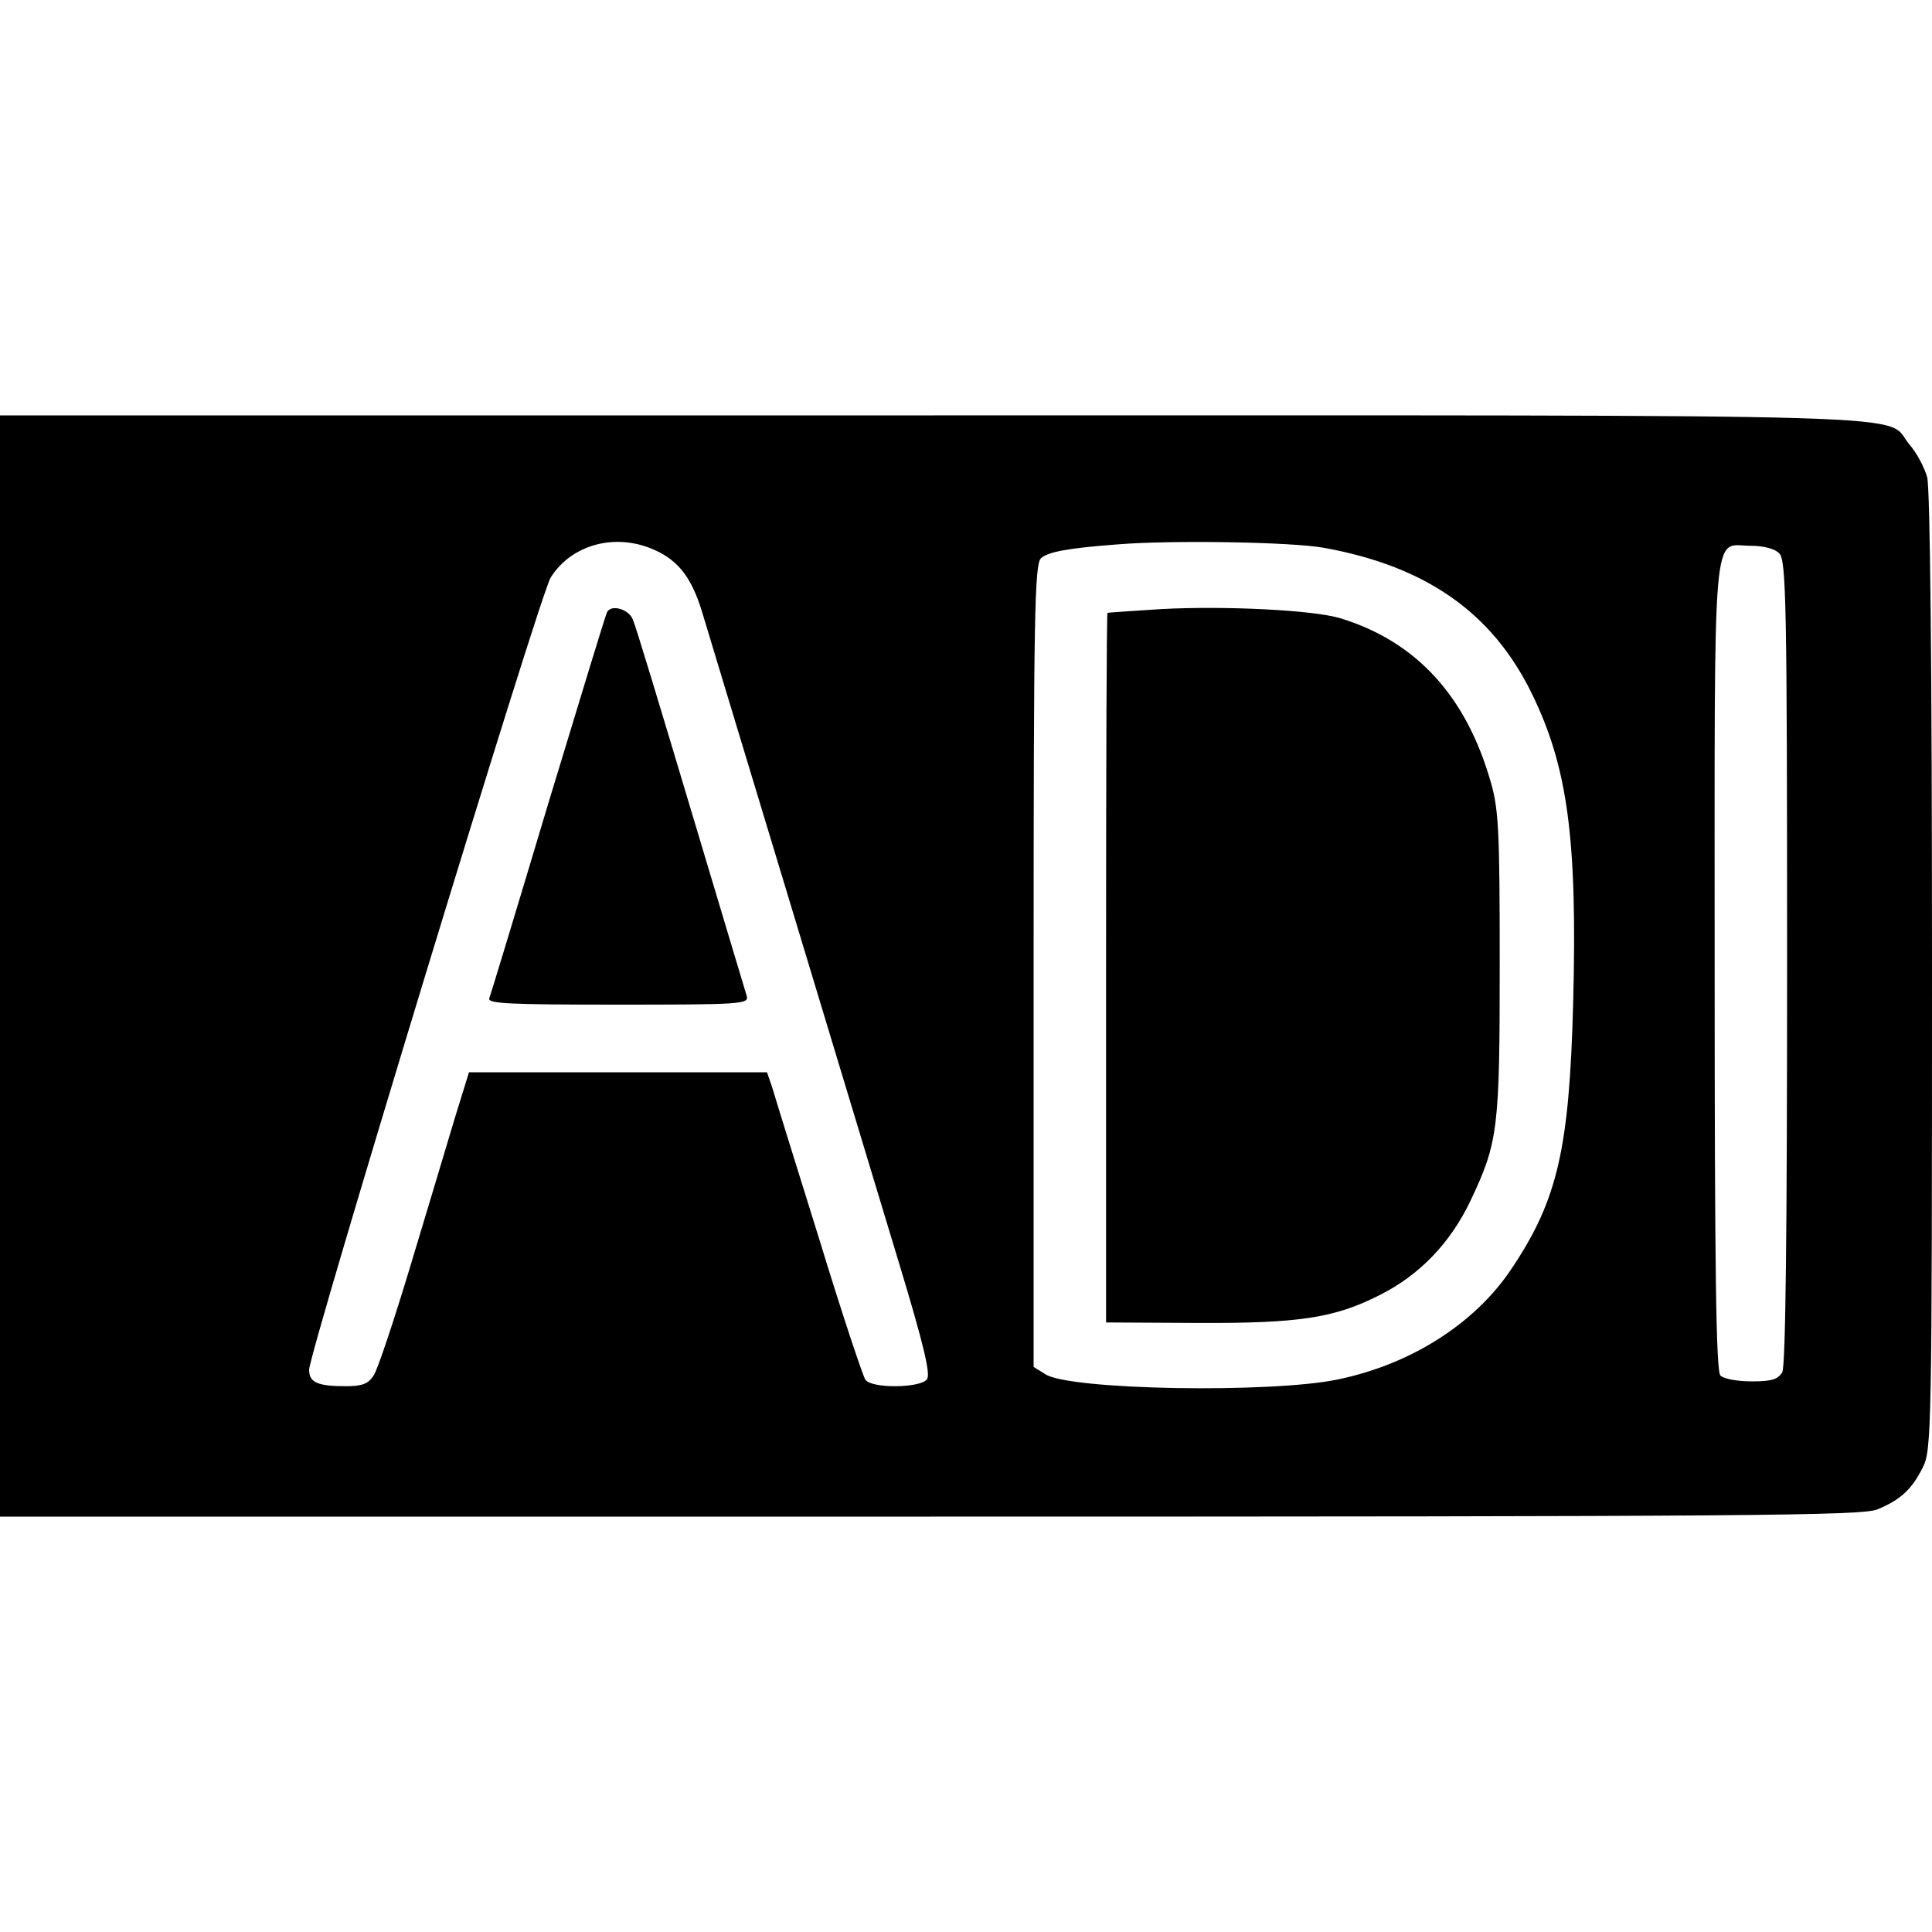 <?xml version="1.0" standalone="no"?>
<!DOCTYPE svg PUBLIC "-//W3C//DTD SVG 20010904//EN"
 "http://www.w3.org/TR/2001/REC-SVG-20010904/DTD/svg10.dtd">
<svg version="1.0" xmlns="http://www.w3.org/2000/svg"
 width="400pt" height="400pt" viewBox="0 0 400 400"
 preserveAspectRatio="xMidYMid meet">
<g transform="translate(0,400) scale(0.1,-0.1)"
fill="#000000" stroke="none">
<path d="M0 2000 l0 -1140 1925 0 c1712 0 1930 2 1962 15 48 20 71 41 94 87
18 36 19 75 19 1025 0 649 -4 1001 -10 1025 -6 21 -22 51 -37 68 -54 65 107
60 -2018 60 l-1935 0 0 -1140z m1356 861 c49 -22 76 -58 97 -126 8 -27 88
-291 177 -585 89 -294 193 -638 231 -764 53 -175 66 -232 58 -242 -15 -18
-113 -19 -127 -1 -5 6 -49 138 -96 292 -48 154 -92 295 -97 313 l-11 32 -308
0 -309 0 -30 -97 c-16 -54 -57 -190 -91 -303 -34 -113 -68 -215 -76 -227 -11
-18 -24 -23 -58 -23 -59 0 -76 8 -76 34 0 36 478 1606 500 1640 43 69 135 94
216 57z m1384 5 c212 -38 349 -134 431 -301 75 -153 95 -302 86 -644 -8 -298
-32 -404 -125 -544 -75 -115 -208 -201 -362 -233 -139 -29 -557 -22 -606 11
l-24 15 0 830 c0 723 2 830 15 844 14 13 53 21 160 29 111 9 357 5 425 -7z
m944 -12 c14 -14 16 -104 16 -845 0 -553 -3 -837 -10 -850 -9 -15 -22 -19 -63
-19 -29 0 -58 5 -65 12 -9 9 -12 211 -12 849 0 940 -6 869 75 869 26 0 50 -6
59 -16z"/>
<path d="M1257 2733 c-3 -5 -57 -183 -122 -397 -64 -214 -119 -395 -122 -403
-4 -11 44 -13 267 -13 254 0 271 1 266 18 -3 9 -55 184 -116 387 -61 204 -114
380 -120 393 -9 21 -44 31 -53 15z"/>
<path d="M2405 2739 c-60 -4 -111 -7 -112 -8 -2 0 -3 -331 -3 -735 l0 -734
188 -1 c211 -1 285 10 379 58 82 41 146 108 187 194 58 122 61 150 61 492 0
270 -2 318 -18 374 -51 180 -155 293 -312 341 -56 17 -239 26 -370 19z"/>
</g>
</svg>
